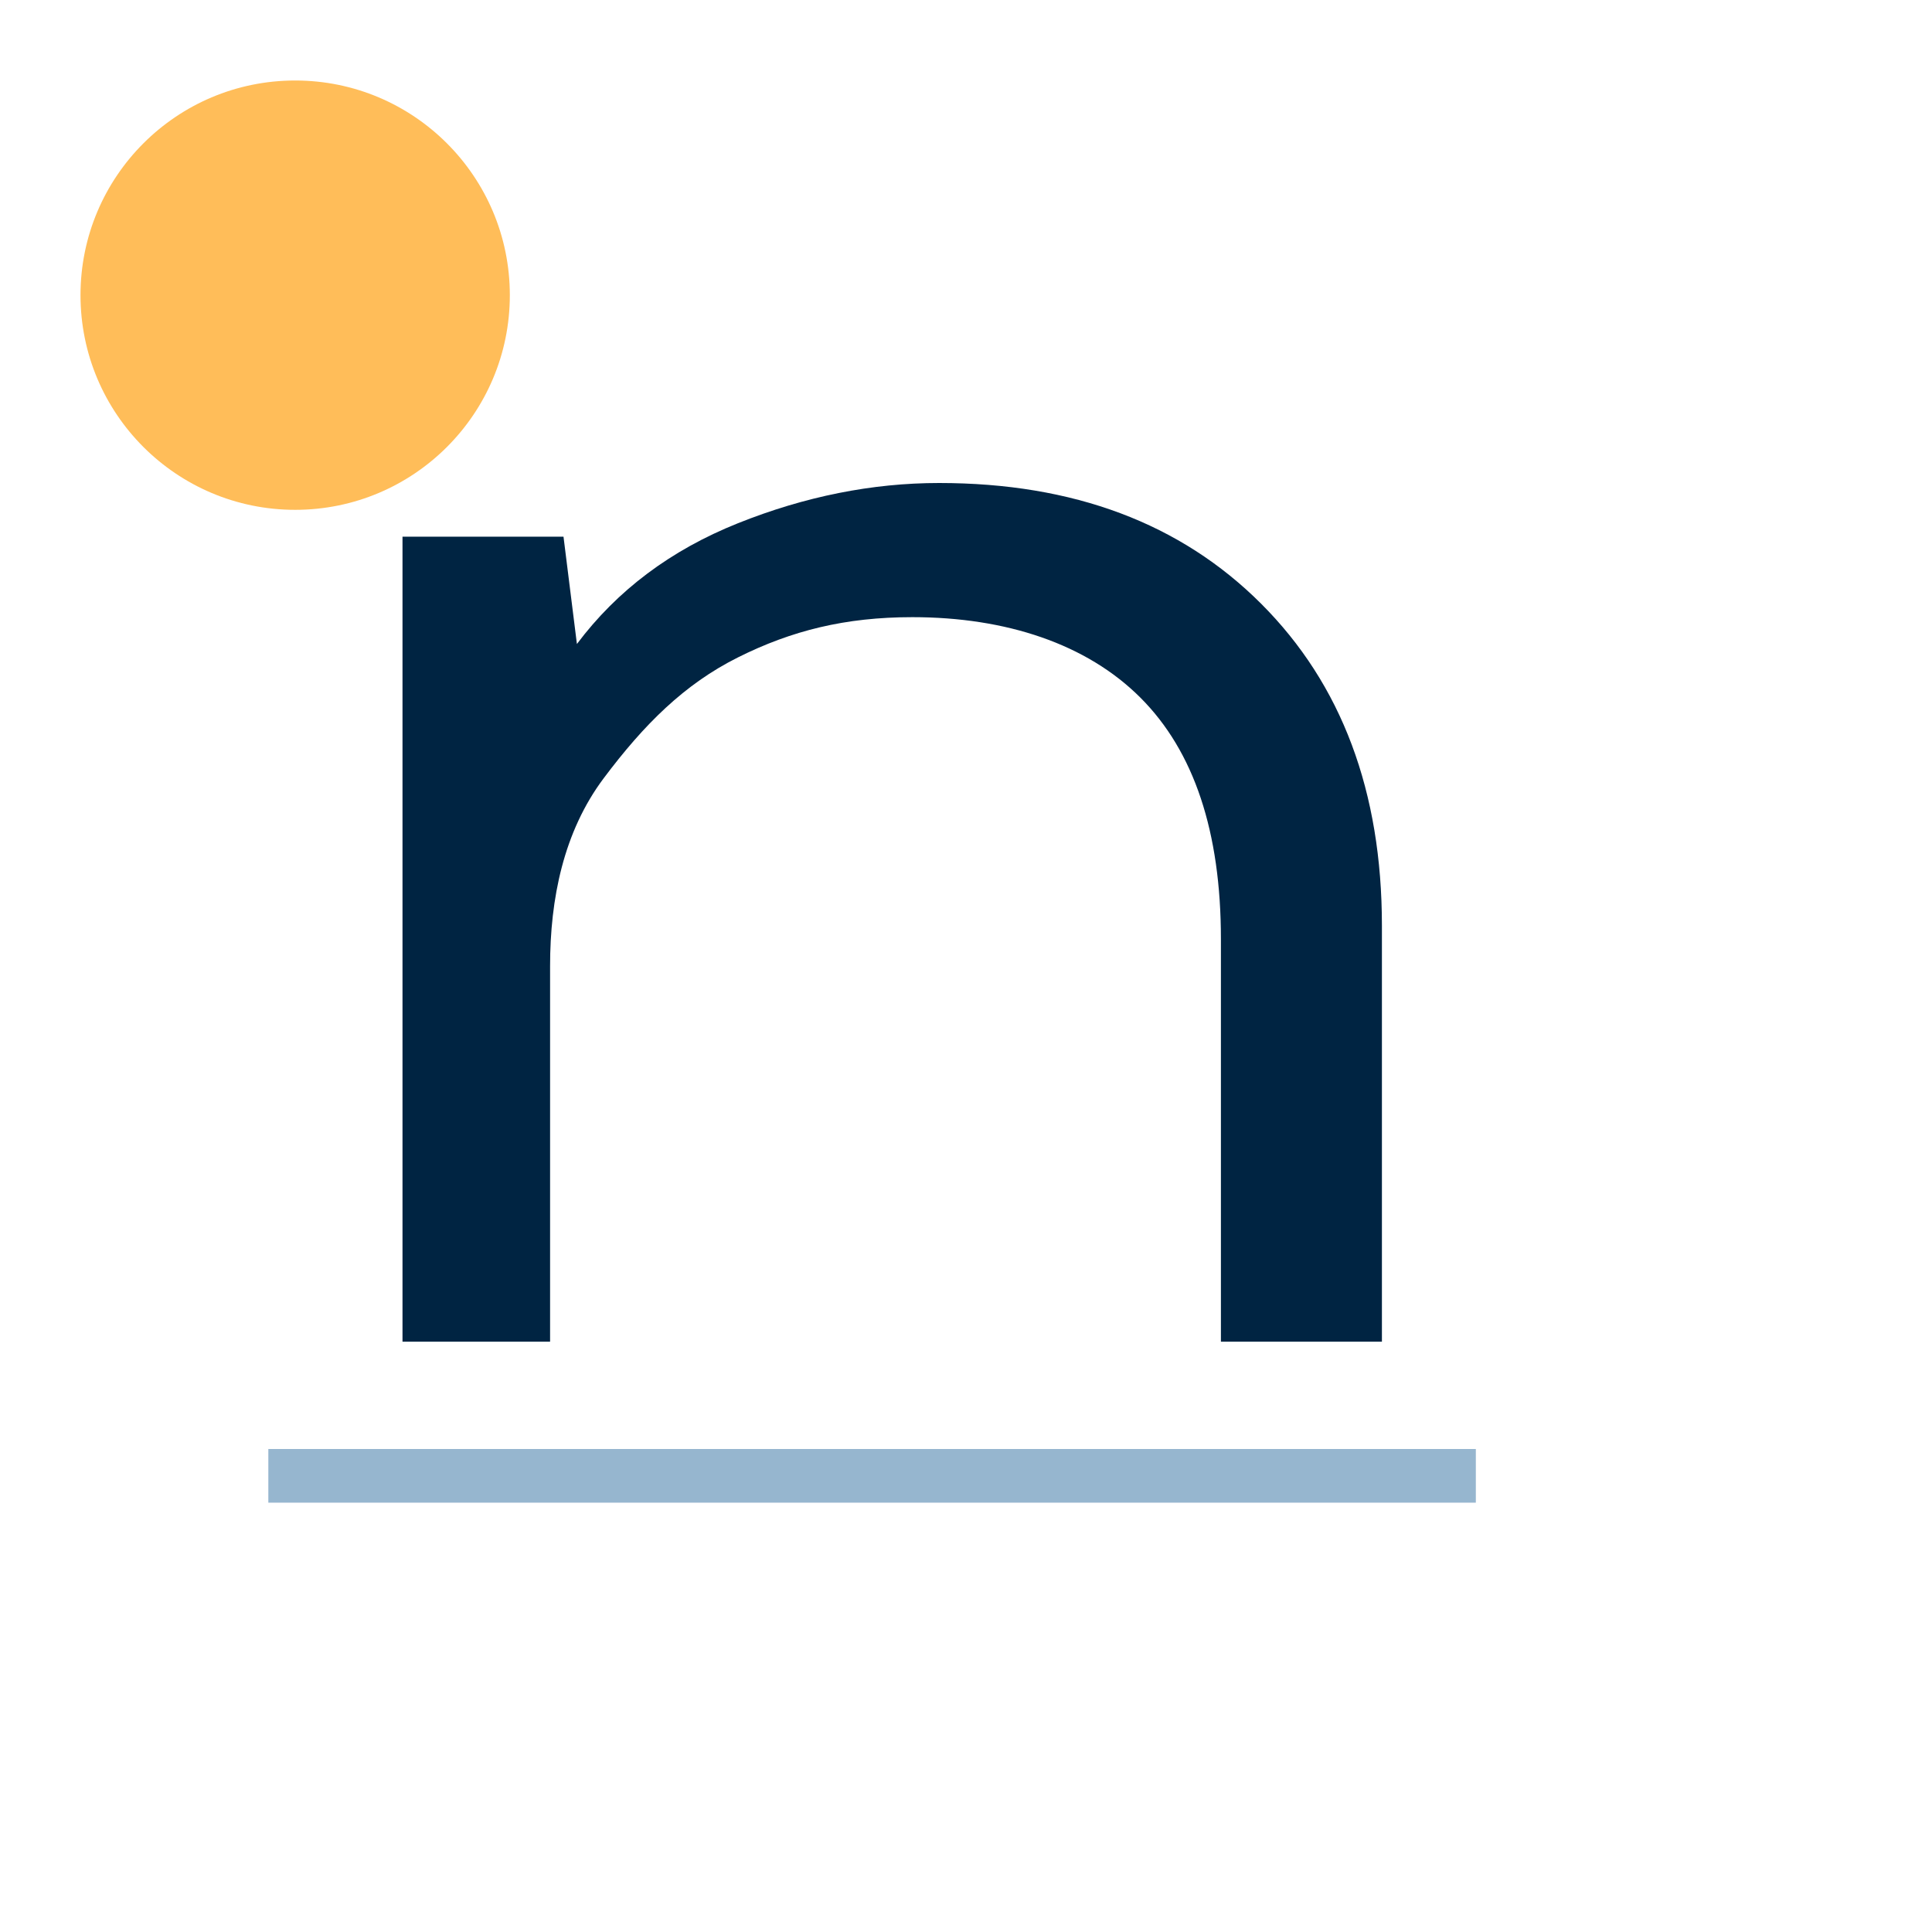 <svg xmlns="http://www.w3.org/2000/svg" viewBox="0 0 72 72" preserveAspectRatio="xMidYMid meet">
  <defs>
    <clipPath id="circle-clip">
      <circle cx="11" cy="11" r="8"/>
    </clipPath>
  </defs>
  <!-- Yellow circle -->
  <circle cx="11" cy="11" r="8" fill="#ffbd59" clip-path="url(#circle-clip)"/>
  <!-- Letter n -->
  <g fill="#002442">
    <path d="M 15 50 L 15 20 L 21 20 L 21.5 24 C 23 22 25 20.5 27.5 19.5 C 30 18.5 32.5 18 35 18 C 40 18 44 19.5 47 22.5 C 50 25.5 51.5 29.5 51.5 34.5 L 51.5 50 L 45.5 50 L 45.5 35 C 45.5 31 44.5 28 42.5 26 C 40.5 24 37.5 23 34 23 C 31.5 23 29.5 23.5 27.5 24.5 C 25.5 25.5 24 27 22.5 29 C 21 31 20.5 33.5 20.5 36 L 20.5 50 Z"/>
  </g>
  <!-- Blue underline -->
  <rect x="10" y="54" width="45" height="2" fill="#96b6cf"/>
</svg>